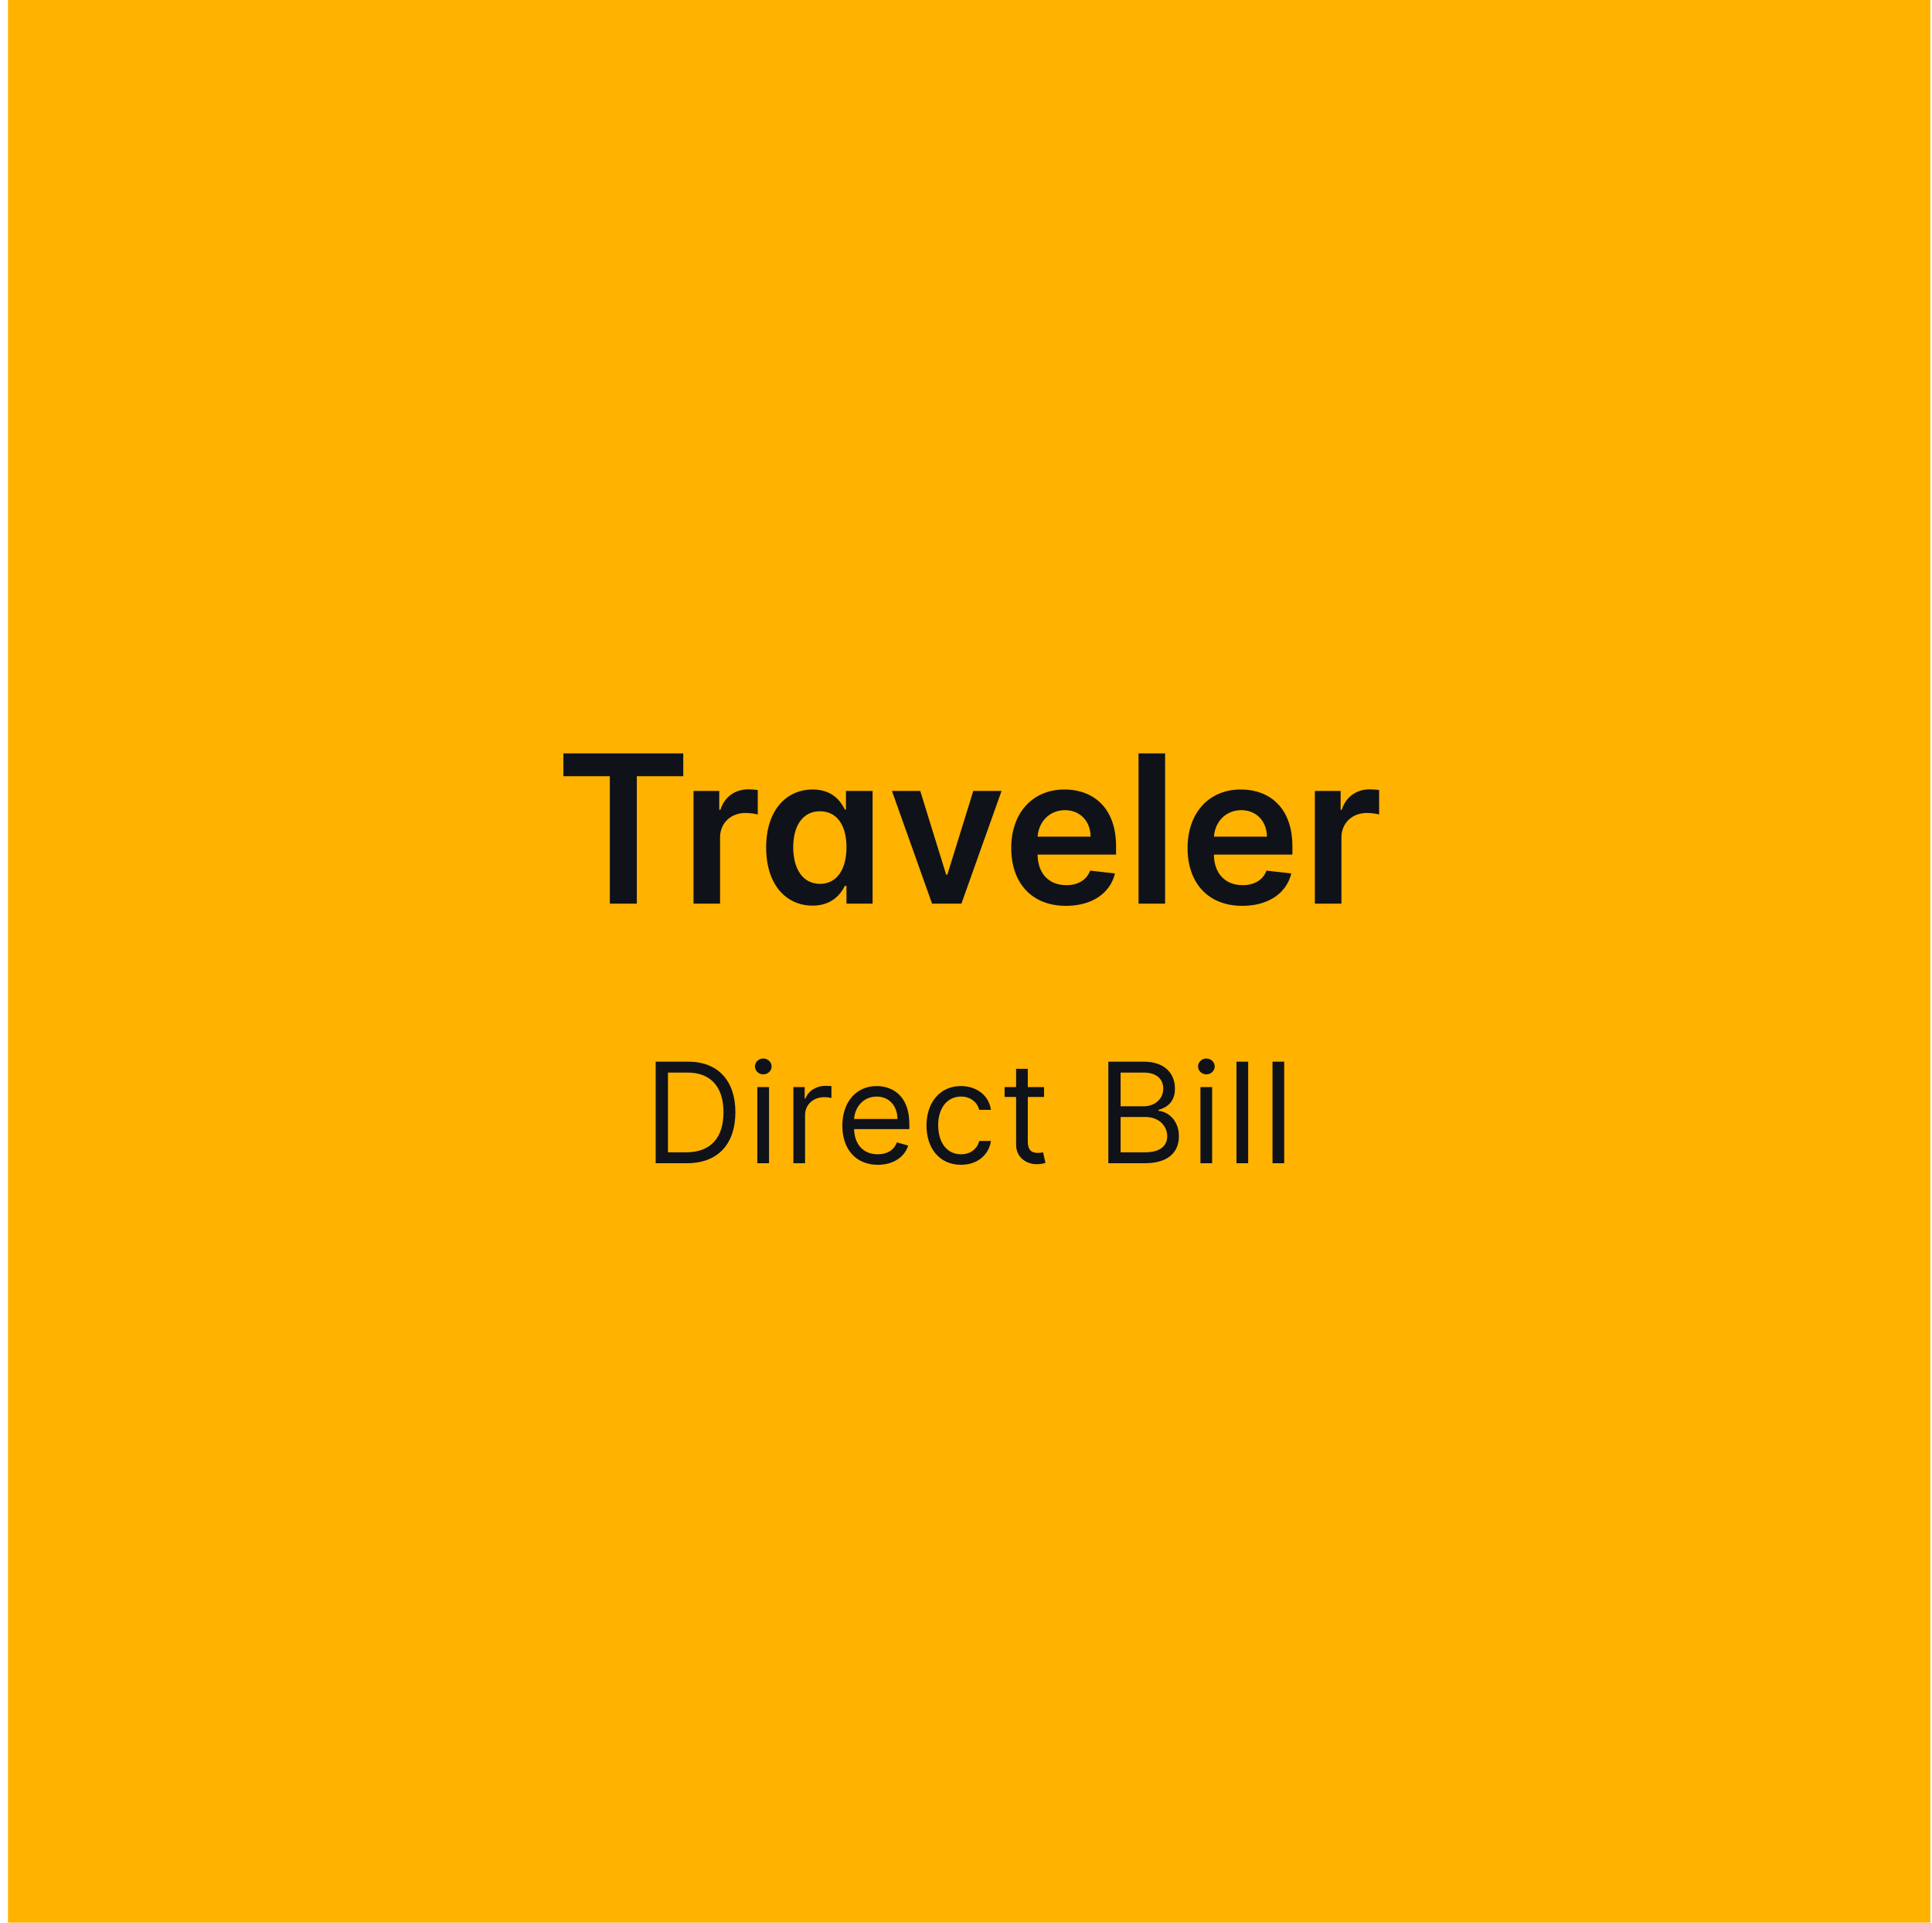 <svg width="201" height="200" viewBox="0 0 201 200" fill="none" xmlns="http://www.w3.org/2000/svg">
<rect width="200" height="200" transform="translate(0.828)" fill="#FFB200"/>
<path d="M58.614 80.743V78.369H71.085V80.743H66.254V94H63.445V80.743H58.614ZM72.15 94V82.277H74.829V84.231H74.951C75.378 82.872 76.5 82.109 77.844 82.109C78.149 82.109 78.584 82.139 78.836 82.185V84.727C78.599 84.65 78.019 84.567 77.553 84.567C76.035 84.567 74.913 85.62 74.913 87.108V94H72.15ZM84.539 94.206C81.776 94.206 79.708 92.016 79.708 88.154C79.708 84.246 81.837 82.124 84.546 82.124C86.615 82.124 87.477 83.368 87.897 84.215H88.012V82.277H90.782V94H88.065V92.153H87.897C87.462 93.008 86.554 94.206 84.539 94.206ZM85.31 91.939C87.073 91.939 88.065 90.413 88.065 88.138C88.065 85.864 87.088 84.391 85.31 84.391C83.47 84.391 82.524 85.956 82.524 88.138C82.524 90.337 83.486 91.939 85.31 91.939ZM104.198 82.277L100.023 94H96.97L92.795 82.277H95.741L98.435 90.985H98.558L101.259 82.277H104.198ZM110.901 94.229C107.367 94.229 105.207 91.886 105.207 88.207C105.207 84.589 107.398 82.124 110.756 82.124C113.641 82.124 116.114 83.933 116.114 88.047V88.894H107.947C107.97 90.901 109.153 92.077 110.939 92.077C112.13 92.077 113.046 91.558 113.419 90.566L115.999 90.856C115.511 92.893 113.633 94.229 110.901 94.229ZM107.955 87.032H113.465C113.45 85.437 112.381 84.276 110.794 84.276C109.145 84.276 108.039 85.536 107.955 87.032ZM121.214 78.369V94H118.451V78.369H121.214ZM129.245 94.229C125.711 94.229 123.551 91.886 123.551 88.207C123.551 84.589 125.742 82.124 129.1 82.124C131.985 82.124 134.458 83.933 134.458 88.047V88.894H126.291C126.314 90.901 127.497 92.077 129.283 92.077C130.474 92.077 131.39 91.558 131.764 90.566L134.343 90.856C133.855 92.893 131.977 94.229 129.245 94.229ZM126.299 87.032H131.809C131.794 85.437 130.726 84.276 129.138 84.276C127.49 84.276 126.383 85.536 126.299 87.032ZM136.795 94V82.277H139.474V84.231H139.596C140.024 82.872 141.146 82.109 142.489 82.109C142.794 82.109 143.229 82.139 143.481 82.185V84.727C143.245 84.65 142.665 84.567 142.199 84.567C140.68 84.567 139.558 85.62 139.558 87.108V94H136.795Z" fill="#10121A"/>
<path d="M71.474 121H68.215V110.438H71.619C74.692 110.438 76.508 112.418 76.508 115.698C76.508 118.999 74.692 121 71.474 121ZM69.494 119.865H71.392C74.012 119.865 75.27 118.277 75.27 115.698C75.27 113.14 74.012 111.572 71.536 111.572H69.494V119.865ZM78.791 121V113.078H80.008V121H78.791ZM79.41 111.758C78.935 111.758 78.543 111.387 78.543 110.933C78.543 110.479 78.935 110.108 79.41 110.108C79.884 110.108 80.276 110.479 80.276 110.933C80.276 111.387 79.884 111.758 79.41 111.758ZM82.54 121V113.078H83.716V114.275H83.798C84.087 113.491 84.912 112.954 85.861 112.954C86.042 112.954 86.362 112.965 86.501 112.975V114.213C86.418 114.192 86.083 114.13 85.758 114.13C84.603 114.13 83.757 114.914 83.757 115.987V121H82.54ZM91.326 121.165C89.037 121.165 87.634 119.535 87.634 117.101C87.634 114.667 89.057 112.975 91.203 112.975C92.853 112.975 94.607 113.986 94.607 116.936V117.452H88.856C88.913 119.148 89.898 120.072 91.326 120.072C92.281 120.072 92.998 119.659 93.307 118.834L94.483 119.164C94.112 120.36 92.936 121.165 91.326 121.165ZM88.856 116.4H93.369C93.369 115.059 92.523 114.068 91.203 114.068C89.81 114.068 88.939 115.167 88.856 116.4ZM99.979 121.165C97.751 121.165 96.389 119.453 96.389 117.08C96.389 114.667 97.813 112.975 99.958 112.975C101.629 112.975 102.888 113.965 103.094 115.451H101.877C101.691 114.729 101.052 114.068 99.979 114.068C98.555 114.068 97.606 115.244 97.606 117.039C97.606 118.875 98.535 120.072 99.979 120.072C100.928 120.072 101.65 119.556 101.877 118.689H103.094C102.888 120.092 101.732 121.165 99.979 121.165ZM108.621 113.078V114.11H106.929V118.731C106.929 119.762 107.445 119.927 107.981 119.927C108.25 119.927 108.415 119.886 108.518 119.865L108.765 120.959C108.6 121.021 108.312 121.103 107.858 121.103C106.826 121.103 105.712 120.443 105.712 119.061V114.11H104.516V113.078H105.712V111.18H106.929V113.078H108.621ZM115.307 121V110.438H118.999C121.207 110.438 122.238 111.696 122.238 113.243C122.238 114.605 121.434 115.203 120.526 115.451V115.554C121.496 115.616 122.651 116.523 122.651 118.194C122.651 119.783 121.619 121 119.123 121H115.307ZM116.586 119.865H119.123C120.794 119.865 121.434 119.123 121.434 118.194C121.434 117.122 120.567 116.193 119.185 116.193H116.586V119.865ZM116.586 115.079H118.958C120.113 115.079 121.021 114.357 121.021 113.243C121.021 112.315 120.402 111.572 118.999 111.572H116.586V115.079ZM124.89 121V113.078H126.107V121H124.89ZM125.509 111.758C125.034 111.758 124.642 111.387 124.642 110.933C124.642 110.479 125.034 110.108 125.509 110.108C125.983 110.108 126.375 110.479 126.375 110.933C126.375 111.387 125.983 111.758 125.509 111.758ZM129.856 110.438V121H128.639V110.438H129.856ZM133.605 110.438V121H132.388V110.438H133.605Z" fill="#10121A"/>
</svg>
